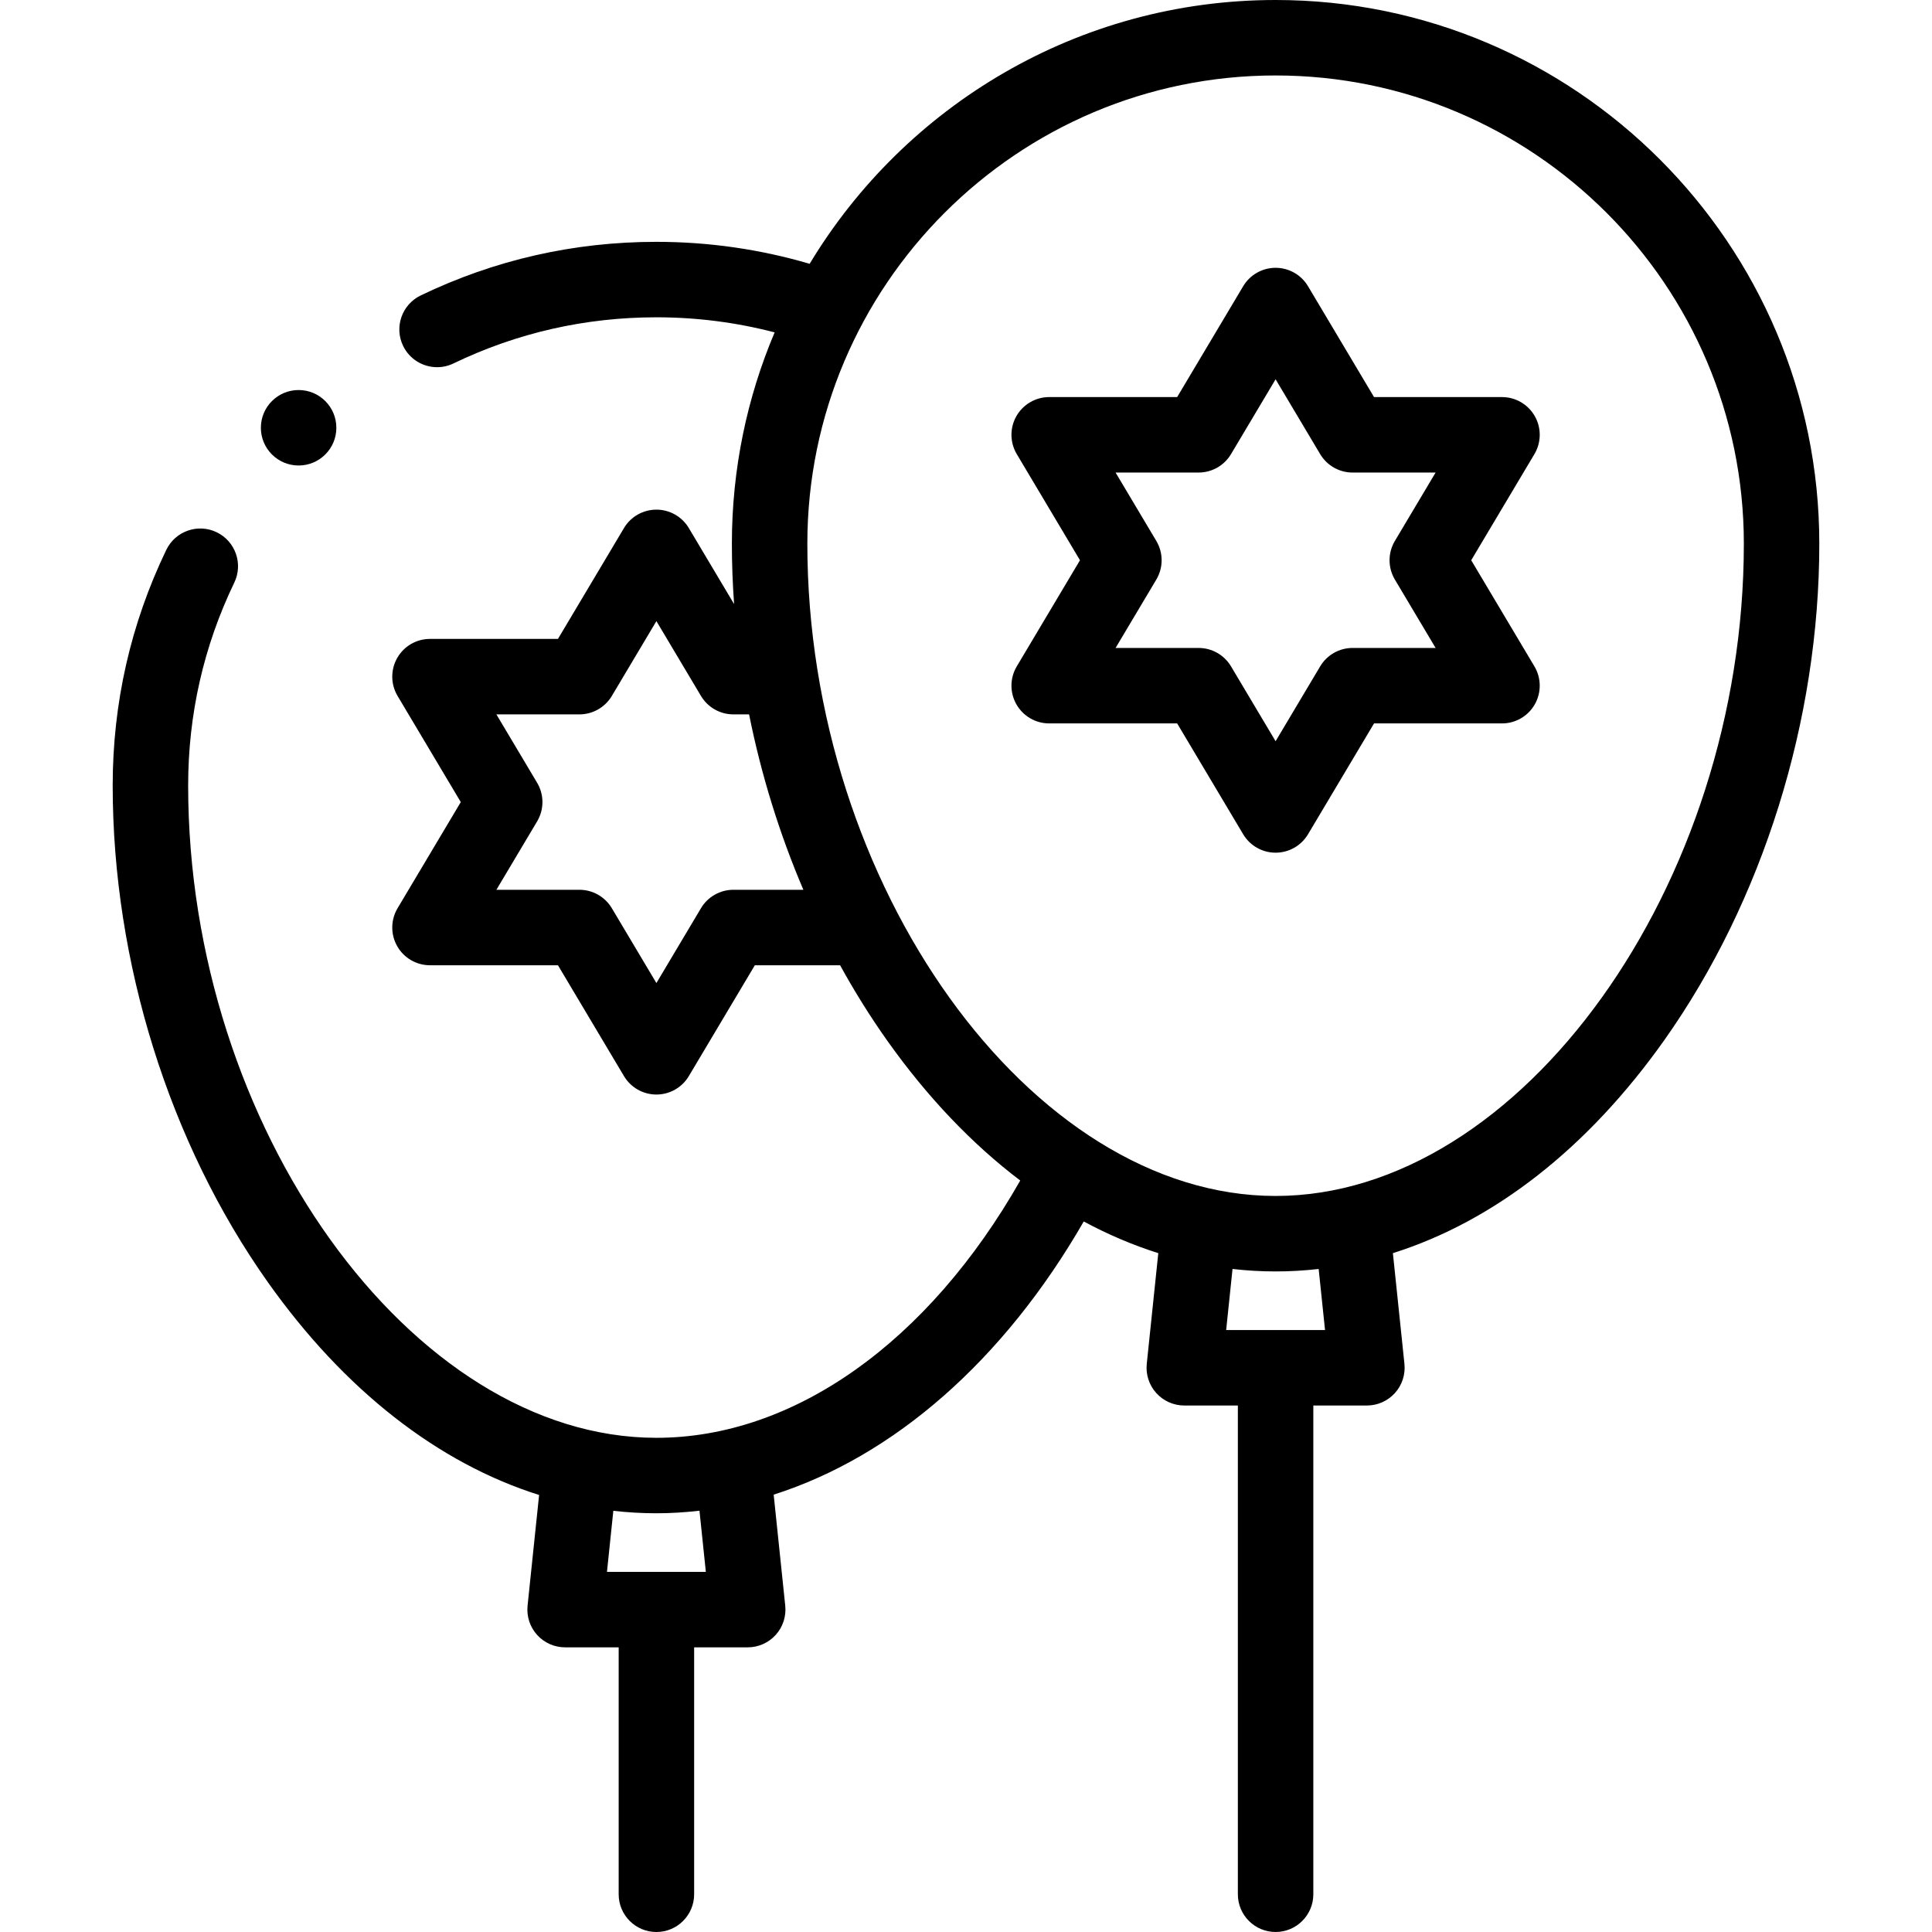 <svg id="Layer_1" enable-background="new 0 0 512.002 512.002" height="512" viewBox="0 0 512.002 512.002" width="512" xmlns="http://www.w3.org/2000/svg"><g><g><path d="m338.048 0c-52.338 0-98.244 28.053-123.484 69.909-13.149-3.86-26.773-5.82-40.609-5.82-21.878 0-42.895 4.781-62.467 14.21-4.976 2.397-7.066 8.374-4.669 13.35 1.723 3.576 5.295 5.662 9.016 5.662 1.456 0 2.935-.319 4.333-.993 16.843-8.114 34.939-12.229 53.787-12.229 10.647 0 21.146 1.343 31.332 3.996-7.294 17.226-11.331 36.154-11.331 56.007 0 5.322.204 10.659.586 15.993l-11.996-20.141c-1.804-3.028-5.067-4.883-8.592-4.883s-6.788 1.855-8.592 4.883l-17.496 29.376h-33.912c-3.597 0-6.917 1.932-8.694 5.059s-1.738 6.968.103 10.059l16.75 28.125-16.75 28.125c-1.841 3.09-1.88 6.931-.103 10.059 1.777 3.127 5.098 5.059 8.694 5.059h33.912l17.496 29.375c1.804 3.028 5.067 4.883 8.592 4.883s6.788-1.855 8.592-4.883l17.495-29.375h22.597c3.806 6.915 7.951 13.572 12.433 19.897 10.648 15.028 22.541 27.478 35.305 37.147-24.378 42.846-59.981 68.187-96.421 68.187-64.945 0-124.092-82.388-124.092-172.854 0-18.846 4.113-36.941 12.227-53.783 2.396-4.976.306-10.953-4.67-13.349s-10.952-.307-13.35 4.669c-9.427 19.572-14.207 40.587-14.207 62.462 0 46.762 14.986 94.731 41.115 131.608 20.301 28.651 45.123 47.954 71.89 56.399l-3.057 29.341c-.293 2.817.622 5.627 2.518 7.731s4.597 3.305 7.429 3.305h14.197v65.438c0 5.523 4.478 10 10 10s10-4.477 10-10v-65.438h14.197c2.832 0 5.532-1.201 7.429-3.305 1.896-2.104 2.811-4.914 2.518-7.731l-3.066-29.428c31.804-10.139 60.948-35.547 82.175-72.399 6.435 3.467 13.032 6.276 19.753 8.397l-3.057 29.341c-.293 2.817.621 5.627 2.518 7.731s4.596 3.305 7.429 3.305h14.197v129.523c0 5.523 4.478 10 10 10s10-4.477 10-10v-129.523h14.196c2.832 0 5.532-1.201 7.429-3.305 1.896-2.104 2.811-4.914 2.518-7.731l-3.057-29.341c26.767-8.445 51.589-27.748 71.891-56.4 26.129-36.877 41.114-84.846 41.114-131.608 0-79.453-64.639-144.092-144.091-144.092zm-150.991 416.565h-26.203l1.686-16.183c3.783.427 7.589.653 11.416.653 3.821 0 7.626-.242 11.413-.68zm7.302-180.762c-3.524 0-6.788 1.855-8.592 4.883l-11.812 19.833-11.812-19.833c-1.804-3.028-5.067-4.883-8.592-4.883h-22.001l10.795-18.125c1.878-3.153 1.878-7.081 0-10.234l-10.795-18.125h22.001c3.524 0 6.788-1.855 8.592-4.883l11.812-19.833 11.812 19.833c1.804 3.028 5.067 4.883 8.592 4.883h4.158c3.206 15.995 8.054 31.657 14.387 46.483h-18.545zm156.79 116.674h-26.202l1.686-16.184c3.783.427 7.589.653 11.415.653s7.632-.225 11.414-.653zm-13.101-35.532c-64.945 0-124.092-82.388-124.092-172.854 0-68.424 55.667-124.091 124.092-124.091 68.424 0 124.091 55.667 124.091 124.092 0 90.465-59.147 172.853-124.091 172.853z"/><path d="m406.741 110.289c-1.777-3.127-5.098-5.059-8.694-5.059h-33.912l-17.495-29.375c-1.804-3.028-5.067-4.883-8.592-4.883s-6.788 1.855-8.592 4.883l-17.496 29.375h-33.913c-3.597 0-6.917 1.932-8.694 5.059s-1.738 6.968.103 10.058l16.751 28.125-16.751 28.125c-1.841 3.09-1.88 6.931-.103 10.058s5.098 5.059 8.694 5.059h33.913l17.496 29.375c1.804 3.028 5.067 4.883 8.592 4.883s6.788-1.855 8.592-4.883l17.495-29.375h33.912c3.597 0 6.917-1.932 8.694-5.059s1.738-6.968-.103-10.058l-16.75-28.125 16.75-28.125c1.842-3.09 1.881-6.93.103-10.058zm-37.084 43.3 10.795 18.125h-22.001c-3.524 0-6.788 1.855-8.592 4.883l-11.812 19.833-11.812-19.833c-1.804-3.028-5.067-4.883-8.592-4.883h-22.001l10.795-18.125c1.878-3.153 1.878-7.082 0-10.234l-10.795-18.125h22.001c3.524 0 6.788-1.855 8.592-4.883l11.812-19.833 11.812 19.833c1.804 3.028 5.067 4.883 8.592 4.883h22.001l-10.795 18.125c-1.877 3.153-1.877 7.081 0 10.234z"/><path d="m79.138 123.363c5.522 0 10-4.477 10-10s-4.478-10-10-10h-.008c-5.522 0-9.996 4.477-9.996 10s4.481 10 10.004 10z"/></g></g></svg>